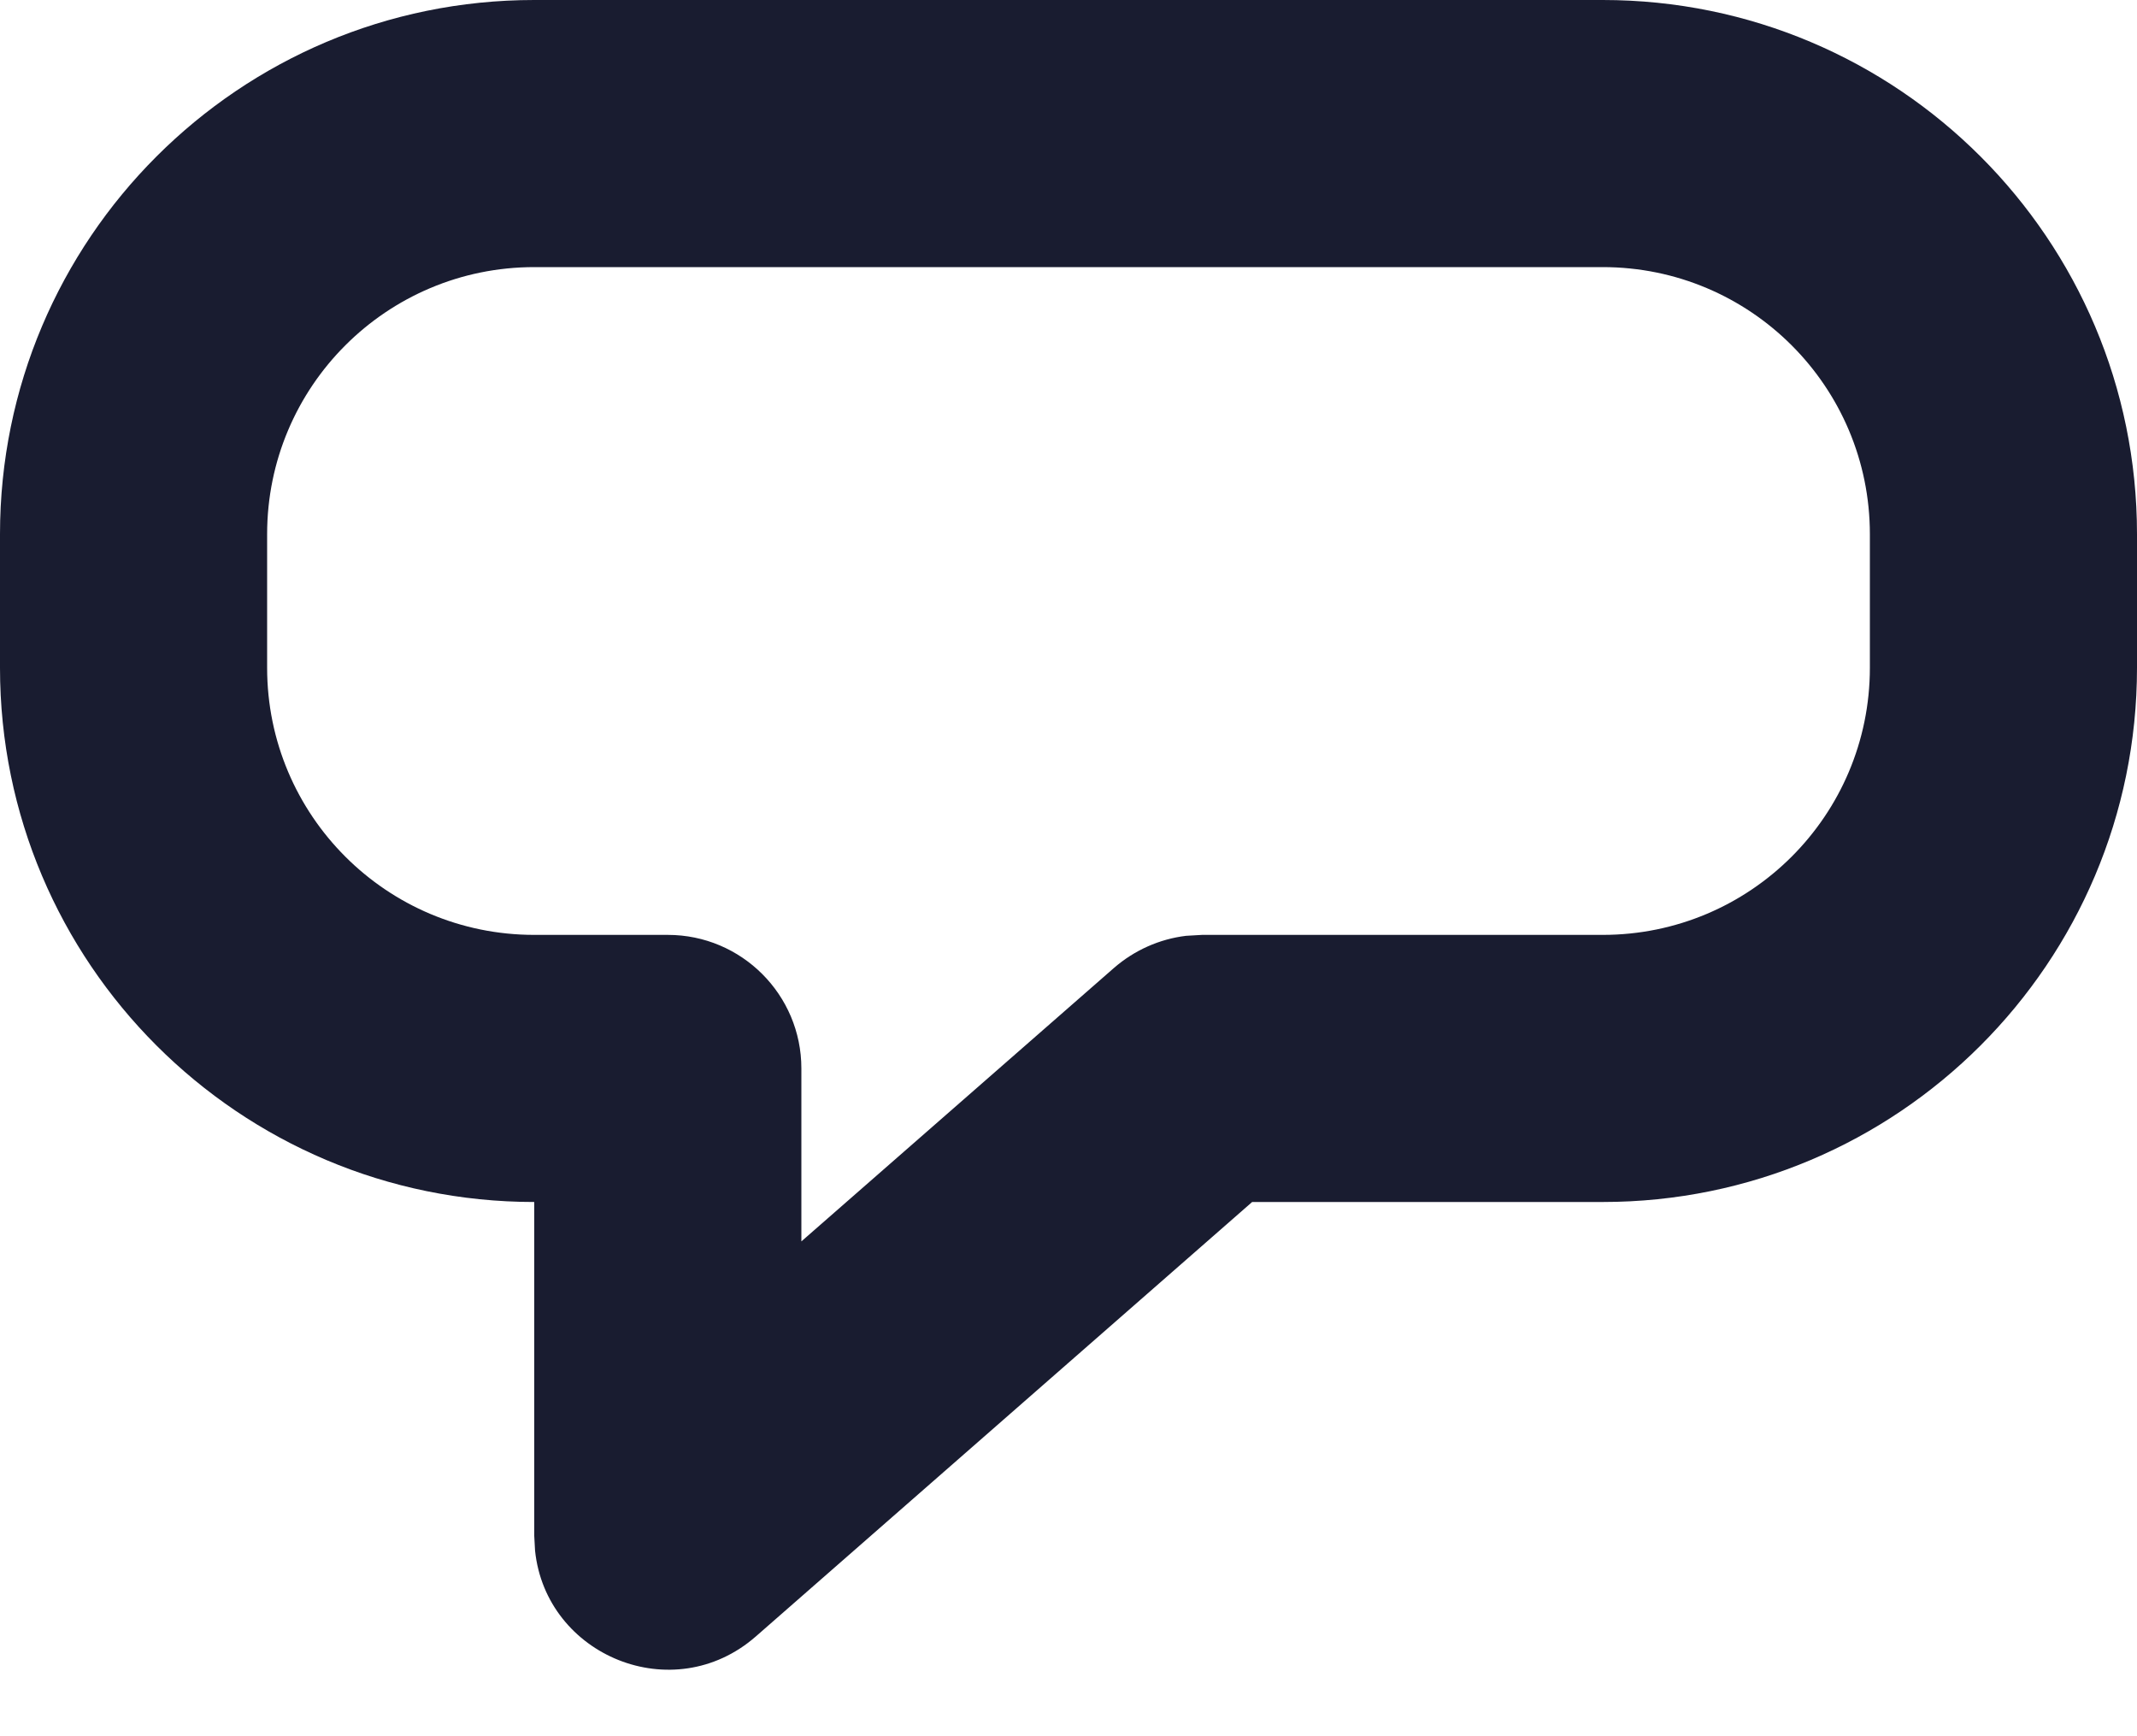 <?xml version="1.0" encoding="UTF-8"?>
<svg width="16px" height="13px" viewBox="0 0 16 13" version="1.1" xmlns="http://www.w3.org/2000/svg" xmlns:xlink="http://www.w3.org/1999/xlink">
    <title>Path</title>
    <g id="Symbols" stroke="none" stroke-width="1" fill="none" fill-rule="evenodd">
        <g id="icon/-chat" transform="translate(0, -2)" fill="#191C30">
            <path d="M12,2 L4,2 C1.791,2 0,3.791 0,6 L0,7 C0,9.209 1.791,11 4,11 L4,13.5 L4.006,13.61 C4.087,14.397 5.04,14.794 5.659,14.253 L9.375,11 L12,11 C14.209,11 16,9.209 16,7 L16,6 C16,3.791 14.209,2 12,2 Z M4,4 L12,4 C13.105,4 14,4.895 14,6 L14,7 C14,8.105 13.105,9 12,9 L9,9 L8.88,9.007 C8.681,9.031 8.493,9.115 8.341,9.247 L6,11.295 L6,10 C6,9.448 5.552,9 5,9 L4,9 C2.895,9 2,8.105 2,7 L2,6 C2,4.895 2.895,4 4,4 Z" id="Path-39"></path>
        </g>
    </g>
</svg>